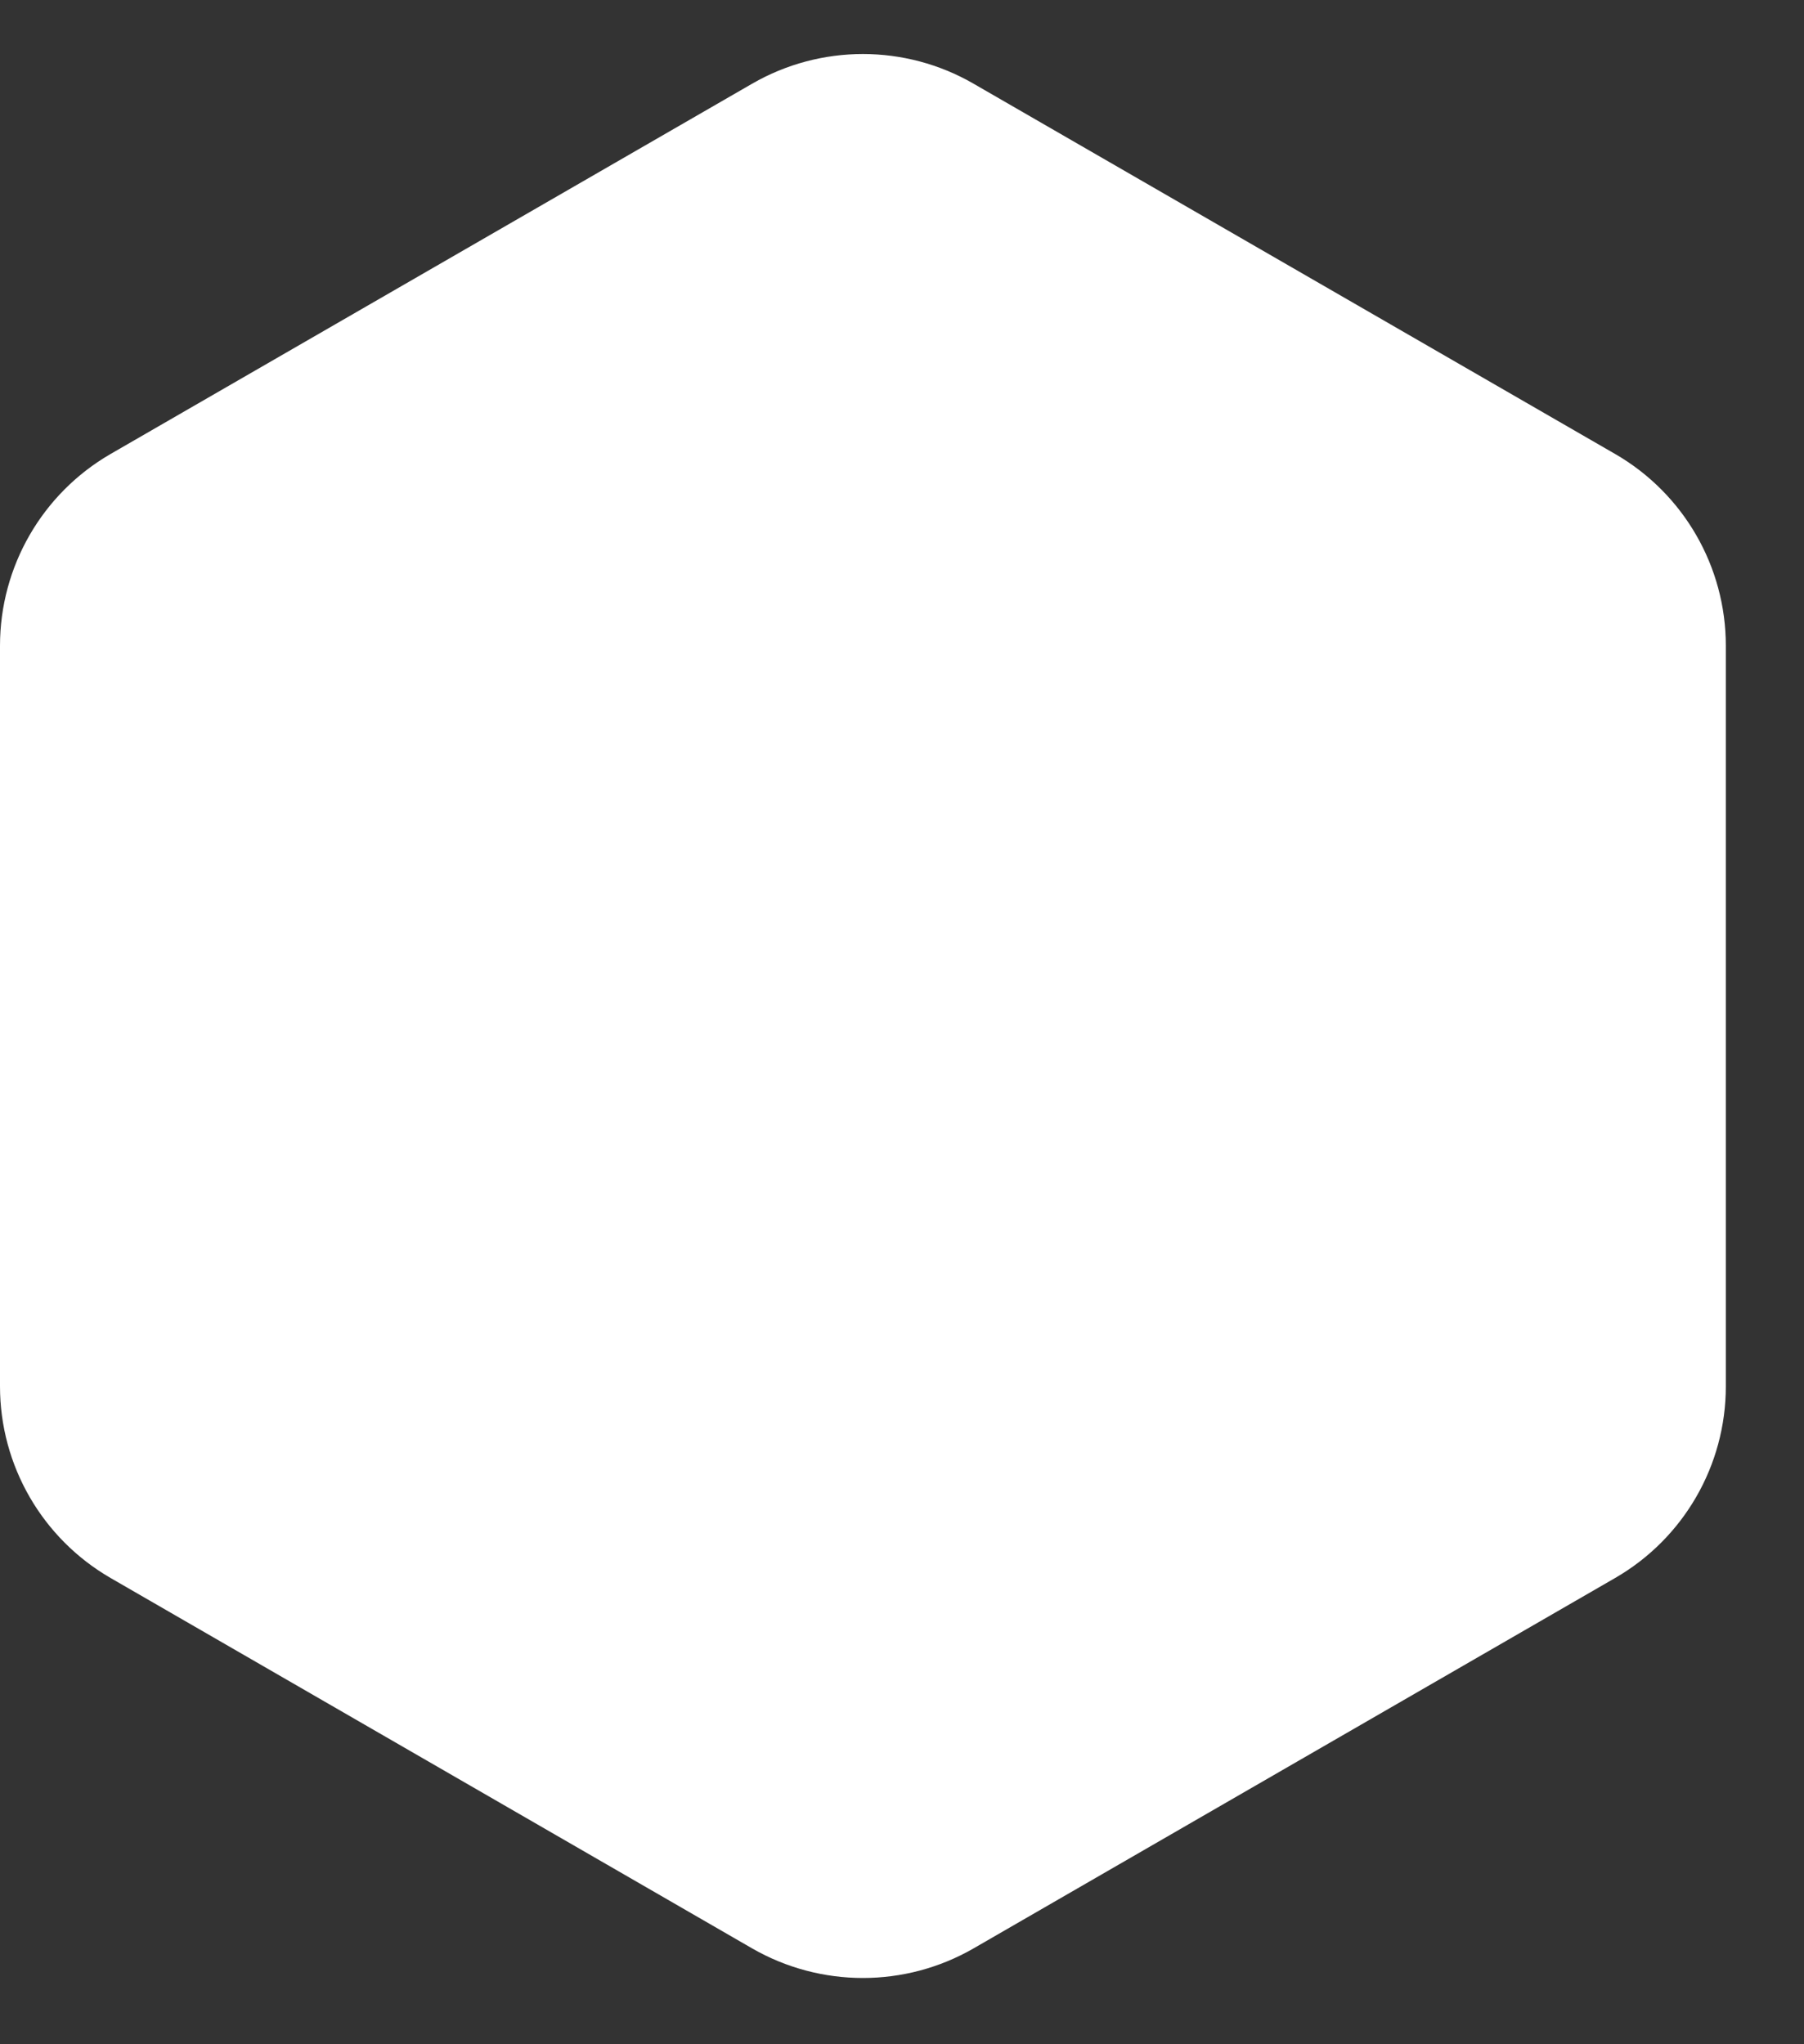 <svg width="15" height="17" viewBox="0 0 15 17" fill="none" xmlns="http://www.w3.org/2000/svg">
<rect x="0" y="0" width="15" height="17" fill="#333333" stroke="none"/>
<path d="M6.254 0.696C6.824 0.367 7.526 0.367 8.095 0.696L13.429 3.775C13.999 4.104 14.35 4.712 14.35 5.37V11.529C14.35 12.187 13.999 12.794 13.429 13.123L8.095 16.203C7.526 16.531 6.824 16.531 6.254 16.203L0.92 13.123C0.351 12.794 0 12.187 0 11.529V5.37C0 4.712 0.351 4.104 0.92 3.775L6.254 0.696Z" fill="white"/>
</svg>
